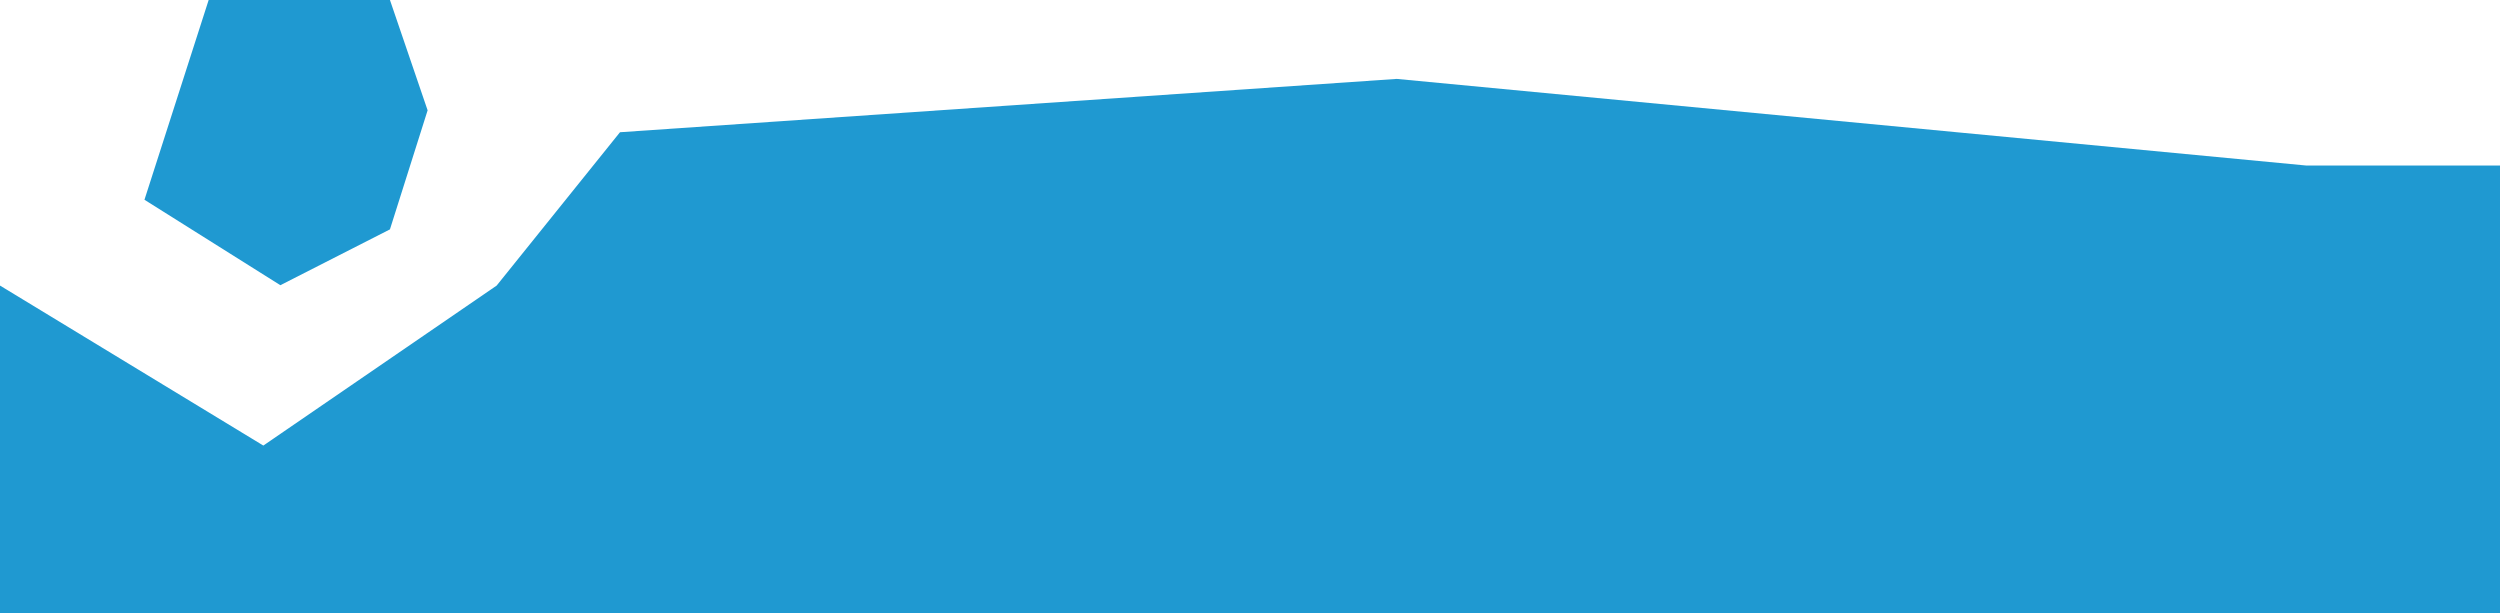<svg xmlns="http://www.w3.org/2000/svg" xmlns:xlink="http://www.w3.org/1999/xlink" width="750" height="184" viewBox="0 0 750 184">
  <defs>
    <clipPath id="clip-path">
      <rect width="750" height="184" fill="none"/>
    </clipPath>
    <clipPath id="clip-path-2">
      <rect y="-23" width="750" height="190" fill="none"/>
    </clipPath>
  </defs>
  <g id="Group_6697" data-name="Group 6697" transform="translate(0 -2506.823)">
    <g id="Scroll_Group_5" data-name="Scroll Group 5" transform="translate(0 2506.823)" clip-path="url(#clip-path)" style="isolation: isolate">
      <g id="Group_6696" data-name="Group 6696" transform="translate(0 -2506.823)">
        <path id="Path_4925" data-name="Path 4925" d="M11.3,16.749,44.174,0,84.946,25.634,65.687,85.561H11.3L0,52.462Z" transform="translate(128.284 2592.385) rotate(180)" fill="#1f99d1"/>
        <g id="Scroll_Group_4" data-name="Scroll Group 4" transform="translate(0 2530.492)" clip-path="url(#clip-path-2)" style="isolation: isolate">
          <path id="Path_5041" data-name="Path 5041" d="M-8606-10941l79,48,70-48,37-46,233-16,273,26h58v178h-750Z" transform="translate(8606 11003)" fill="#1f99d1"/>
        </g>
      </g>
    </g>
  </g>
</svg>
